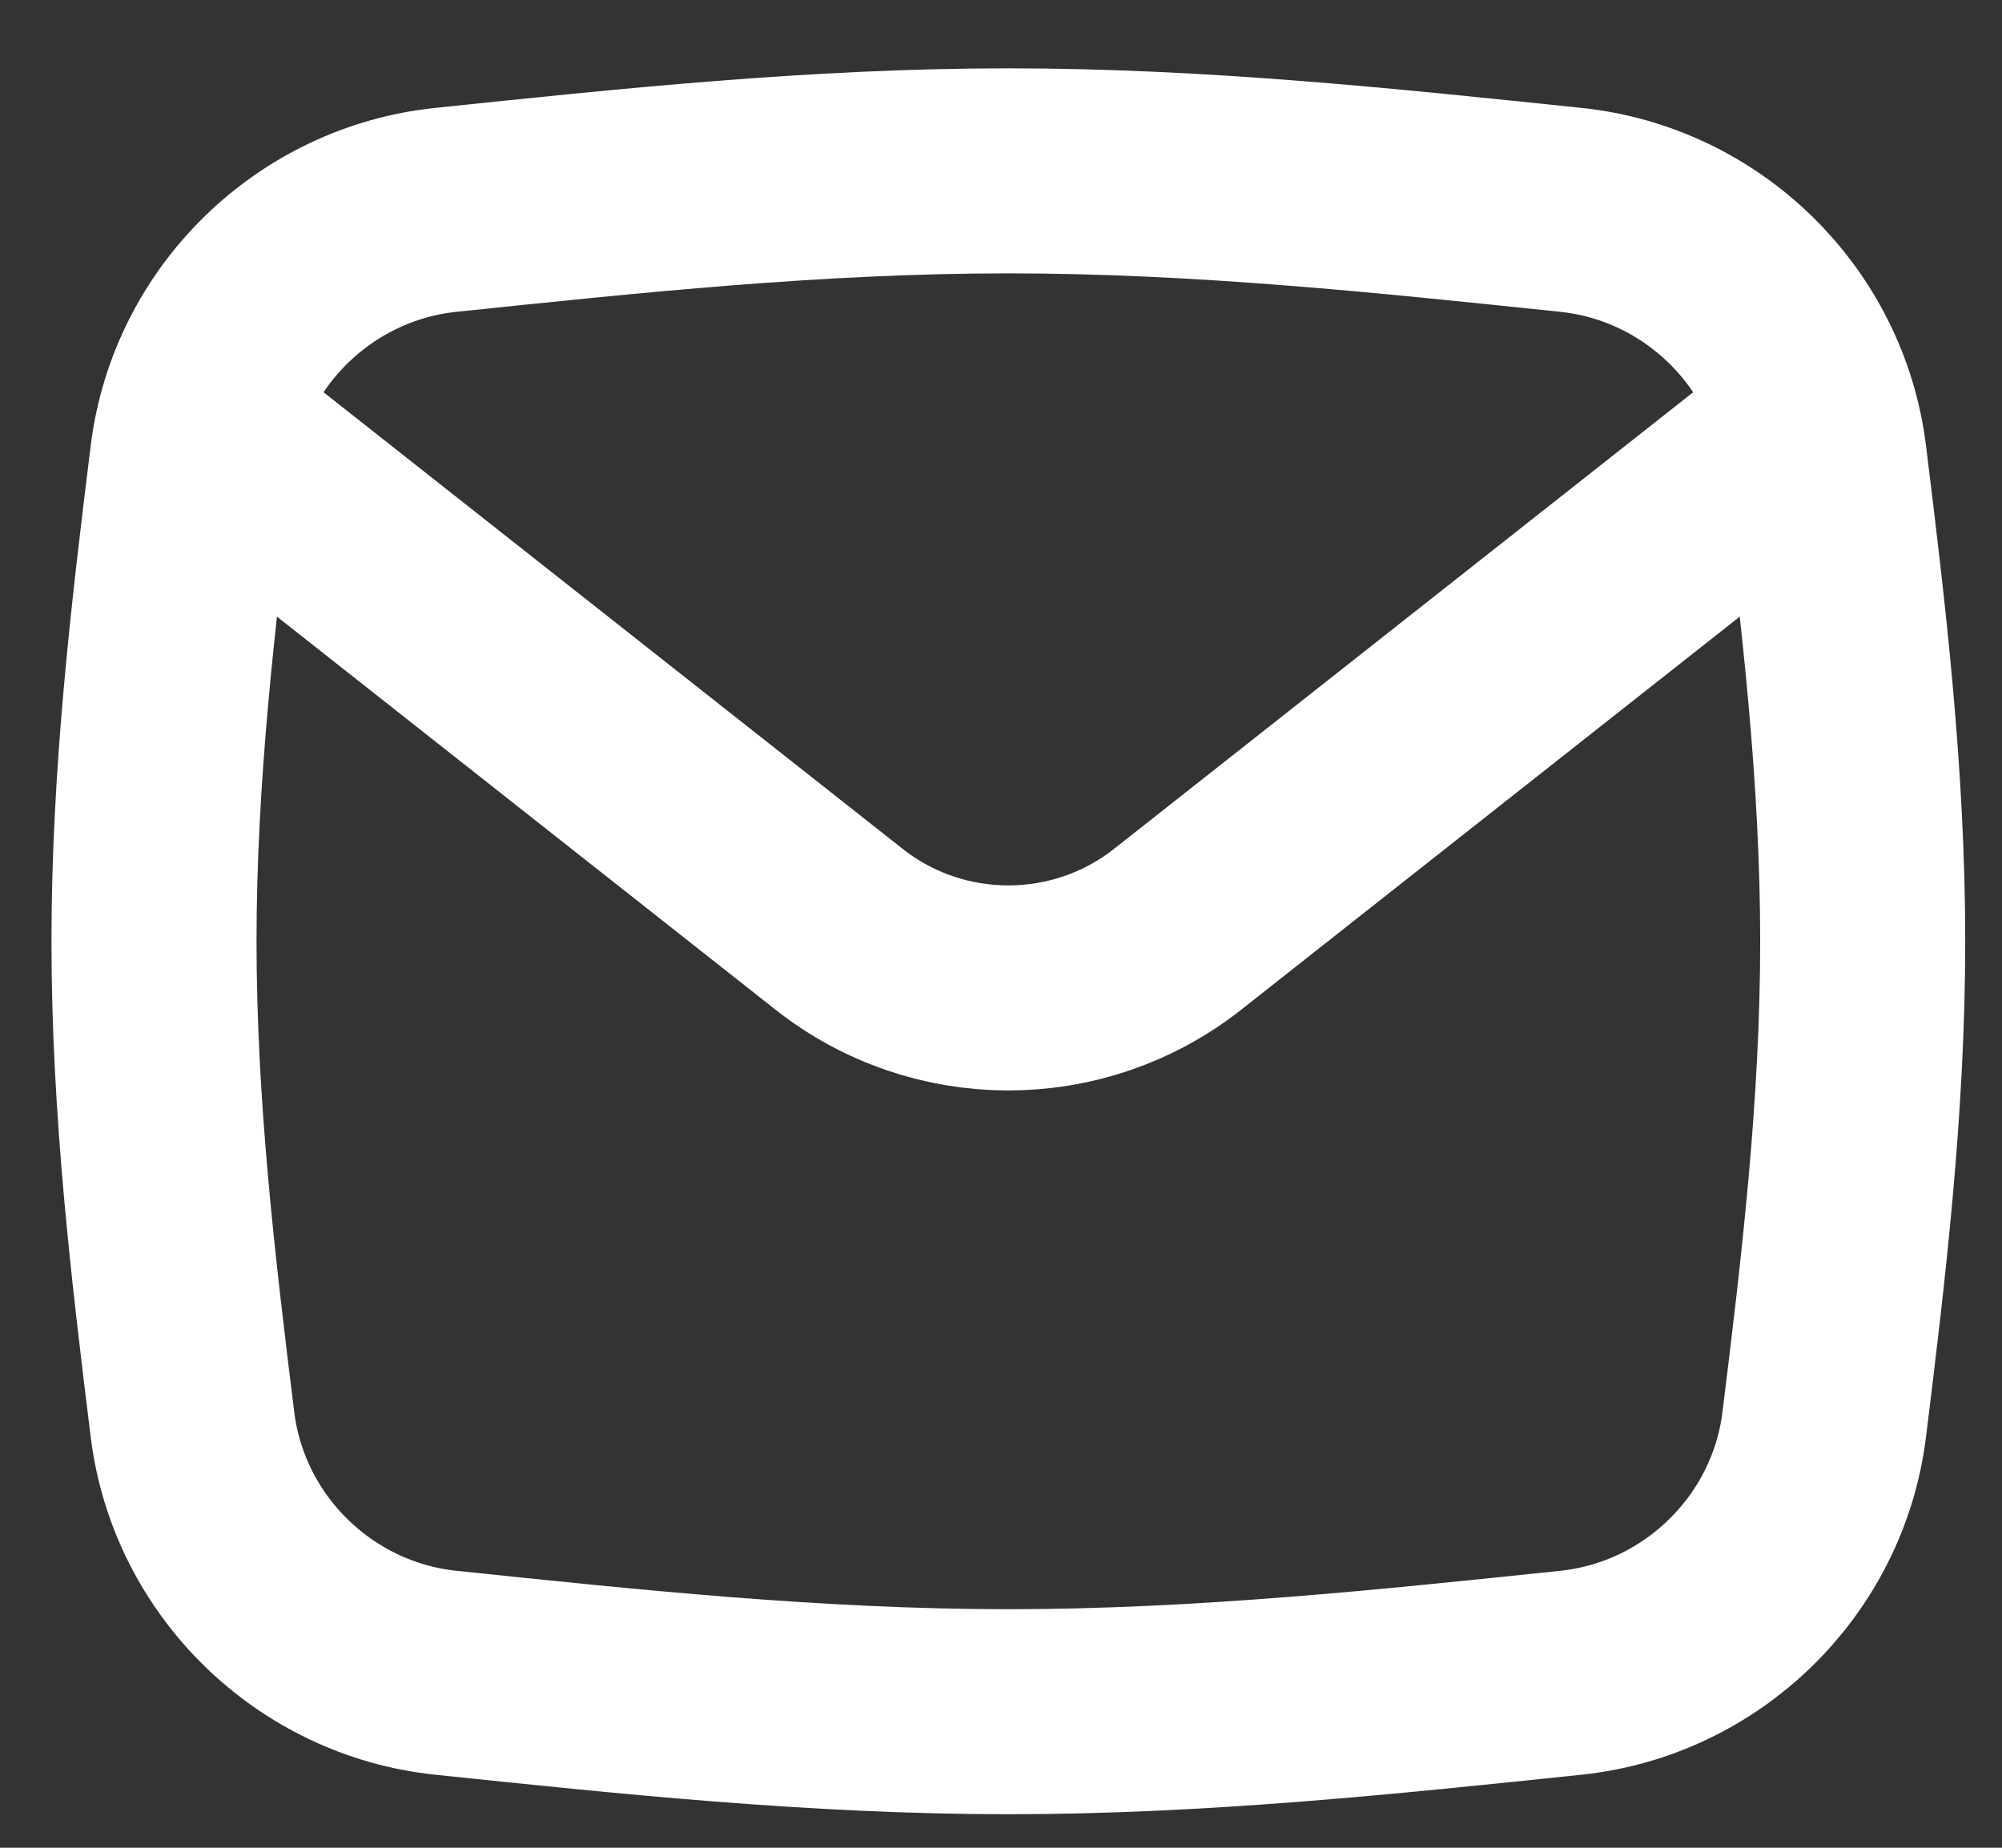 <svg width="26" height="24" viewBox="0 0 26 24" fill="none" xmlns="http://www.w3.org/2000/svg">
<rect x="0" y="0" width="26" height="24" fill="#333333" stroke="none"/>
<path d="M2.5 18.505C2.711 20.205 4.085 21.548 5.789 21.727C8.147 21.973 10.591 22.233 13.095 22.233C15.6 22.233 18.044 21.973 20.402 21.727C22.106 21.548 23.48 20.205 23.691 18.505C23.943 16.475 24.191 14.375 24.191 12.226C24.191 10.077 23.943 7.978 23.691 5.948C23.48 4.247 22.106 2.904 20.402 2.726C18.044 2.48 15.6 2.219 13.095 2.219C10.591 2.219 8.147 2.48 5.789 2.726C4.085 2.904 2.711 4.247 2.5 5.948C2.248 7.978 2 10.077 2 12.226C2 14.375 2.248 16.475 2.5 18.505Z" stroke="white" stroke-width="2.663" stroke-linejoin="round"/>
<path d="M2.55 5.488L10.897 12.07C12.186 13.086 14.004 13.086 15.294 12.07L23.641 5.488" stroke="white" stroke-width="2.663" stroke-linejoin="round"/>
</svg>